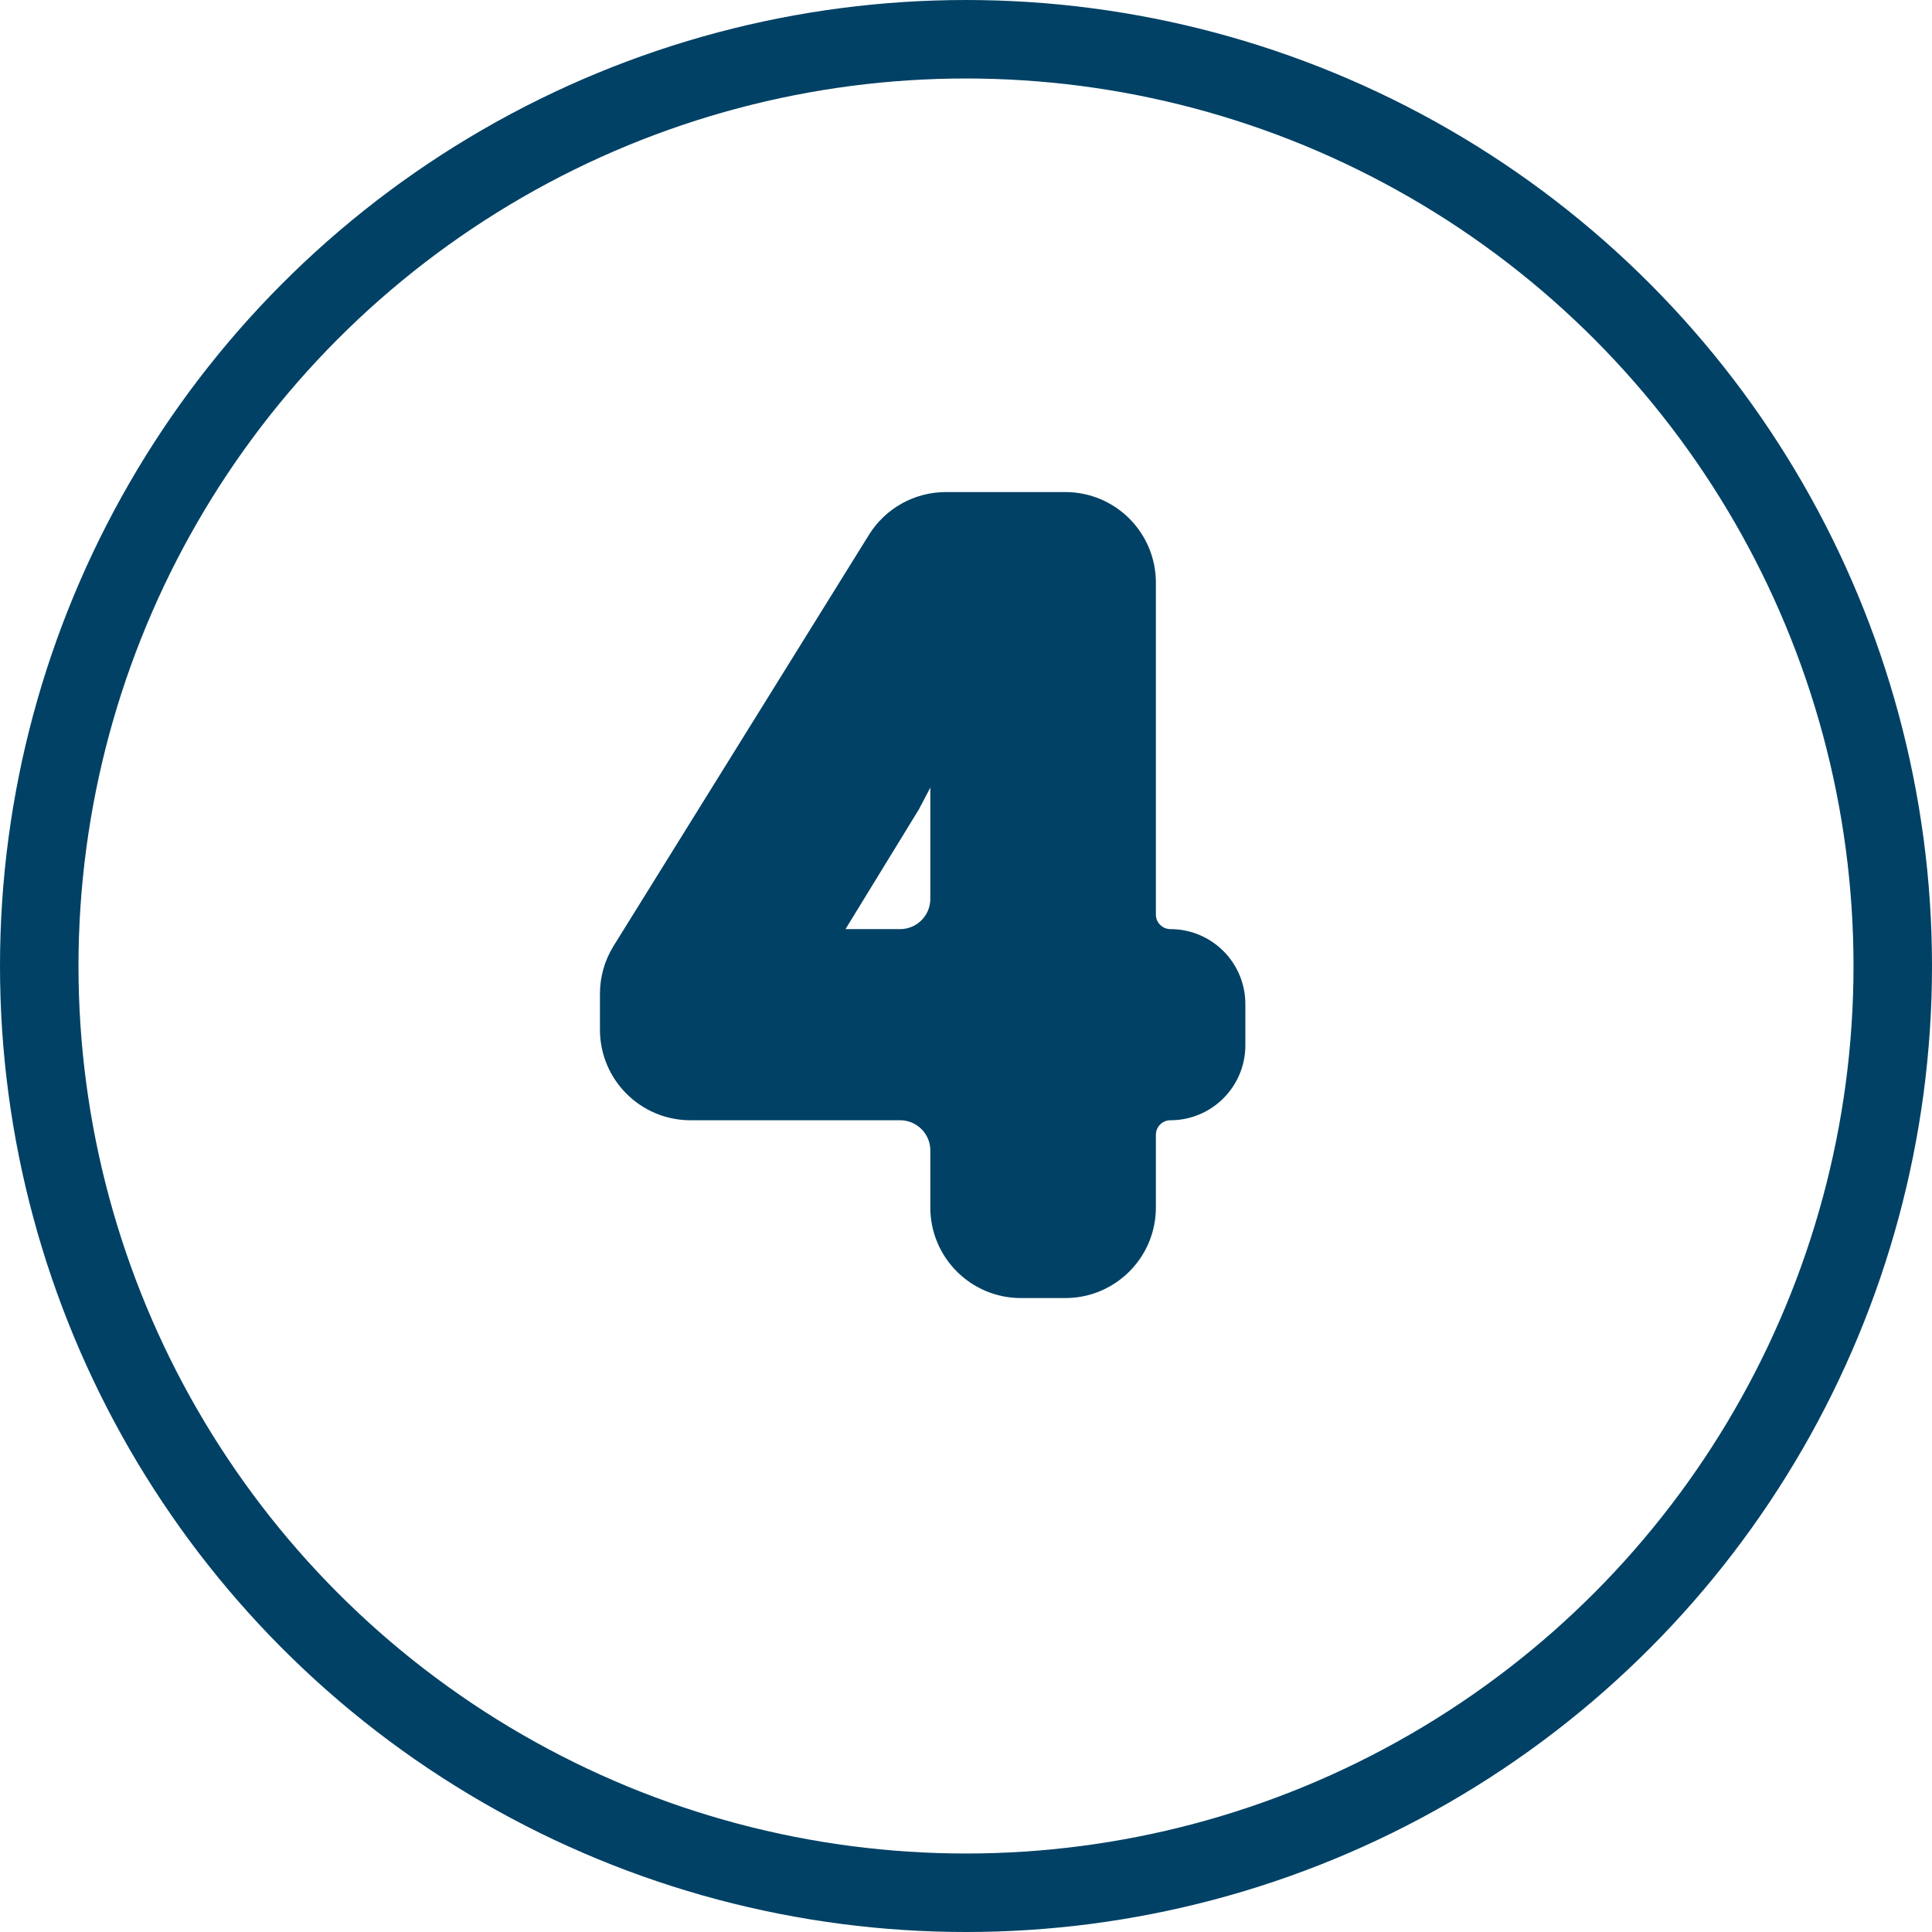 <svg width="32" height="32" viewBox="0 0 32 32" fill="none" xmlns="http://www.w3.org/2000/svg">
<circle cx="16" cy="16" r="15.35" stroke="#004165" stroke-width="1.3"/>
<path d="M15.001 13.284L15.005 13.277L15.008 13.271C15.256 12.809 15.473 12.363 15.69 11.913C15.67 12.333 15.659 12.746 15.659 13.153V14.889C15.659 15.303 15.323 15.639 14.909 15.639H13.558L15.001 13.284ZM17.645 21.25C18.335 21.25 18.895 20.69 18.895 20V18.796C18.895 18.525 19.115 18.305 19.386 18.305C19.933 18.305 20.377 17.861 20.377 17.314V16.63C20.377 16.083 19.933 15.639 19.386 15.639C19.115 15.639 18.895 15.419 18.895 15.148V9.65C18.895 8.96 18.335 8.4 17.645 8.4H15.667C15.235 8.4 14.833 8.623 14.605 8.99L10.375 15.8C10.252 15.998 10.187 16.226 10.187 16.459V17.055C10.187 17.745 10.747 18.305 11.437 18.305H14.909C15.323 18.305 15.659 18.641 15.659 19.055V20C15.659 20.69 16.219 21.25 16.909 21.25H17.645Z" fill="#004165" stroke="#004165" stroke-width="0.5"/>
</svg>
